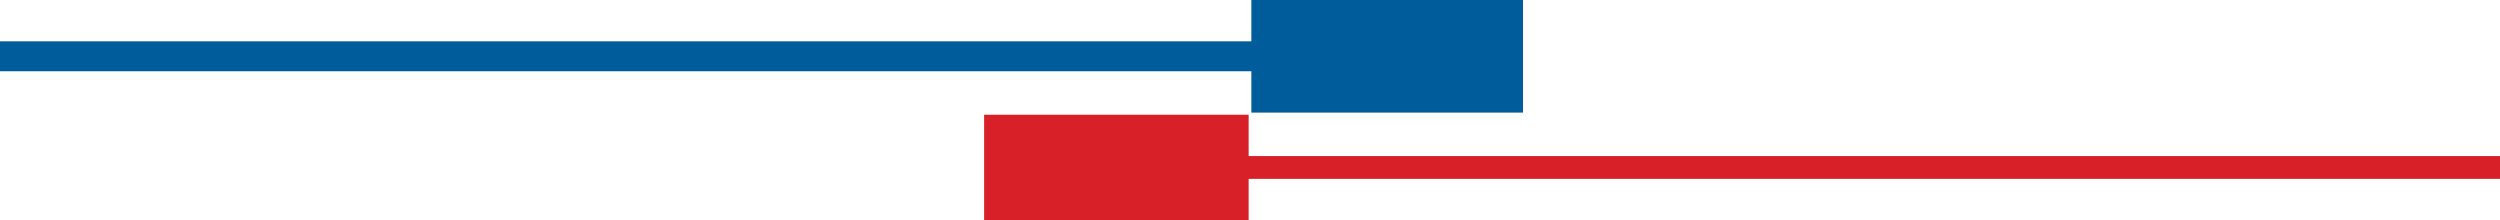 <svg id="Layer_1" data-name="Layer 1" xmlns="http://www.w3.org/2000/svg" viewBox="0 0 175.41 15.46"><defs><style>.cls-1,.cls-3{fill:#d72027;}.cls-1{stroke:#d72027;}.cls-1,.cls-2{stroke-miterlimit:10;stroke-width:0.5px;}.cls-2{fill:#005c9a;stroke:#005c9a;}</style></defs><path class="cls-1" d="M290,43.91" transform="translate(-58.79 -31.34)"/><polygon class="cls-2" points="88.05 0.25 88.05 3.15 0.25 3.15 0.25 4.75 88.05 4.75 88.05 7.65 106.61 7.65 106.61 0.25 88.05 0.25"/><polygon class="cls-3" points="87.61 15.46 87.61 12.55 175.41 12.55 175.41 10.95 87.61 10.95 87.61 8.05 69.05 8.05 69.05 15.46 87.61 15.46"/></svg>